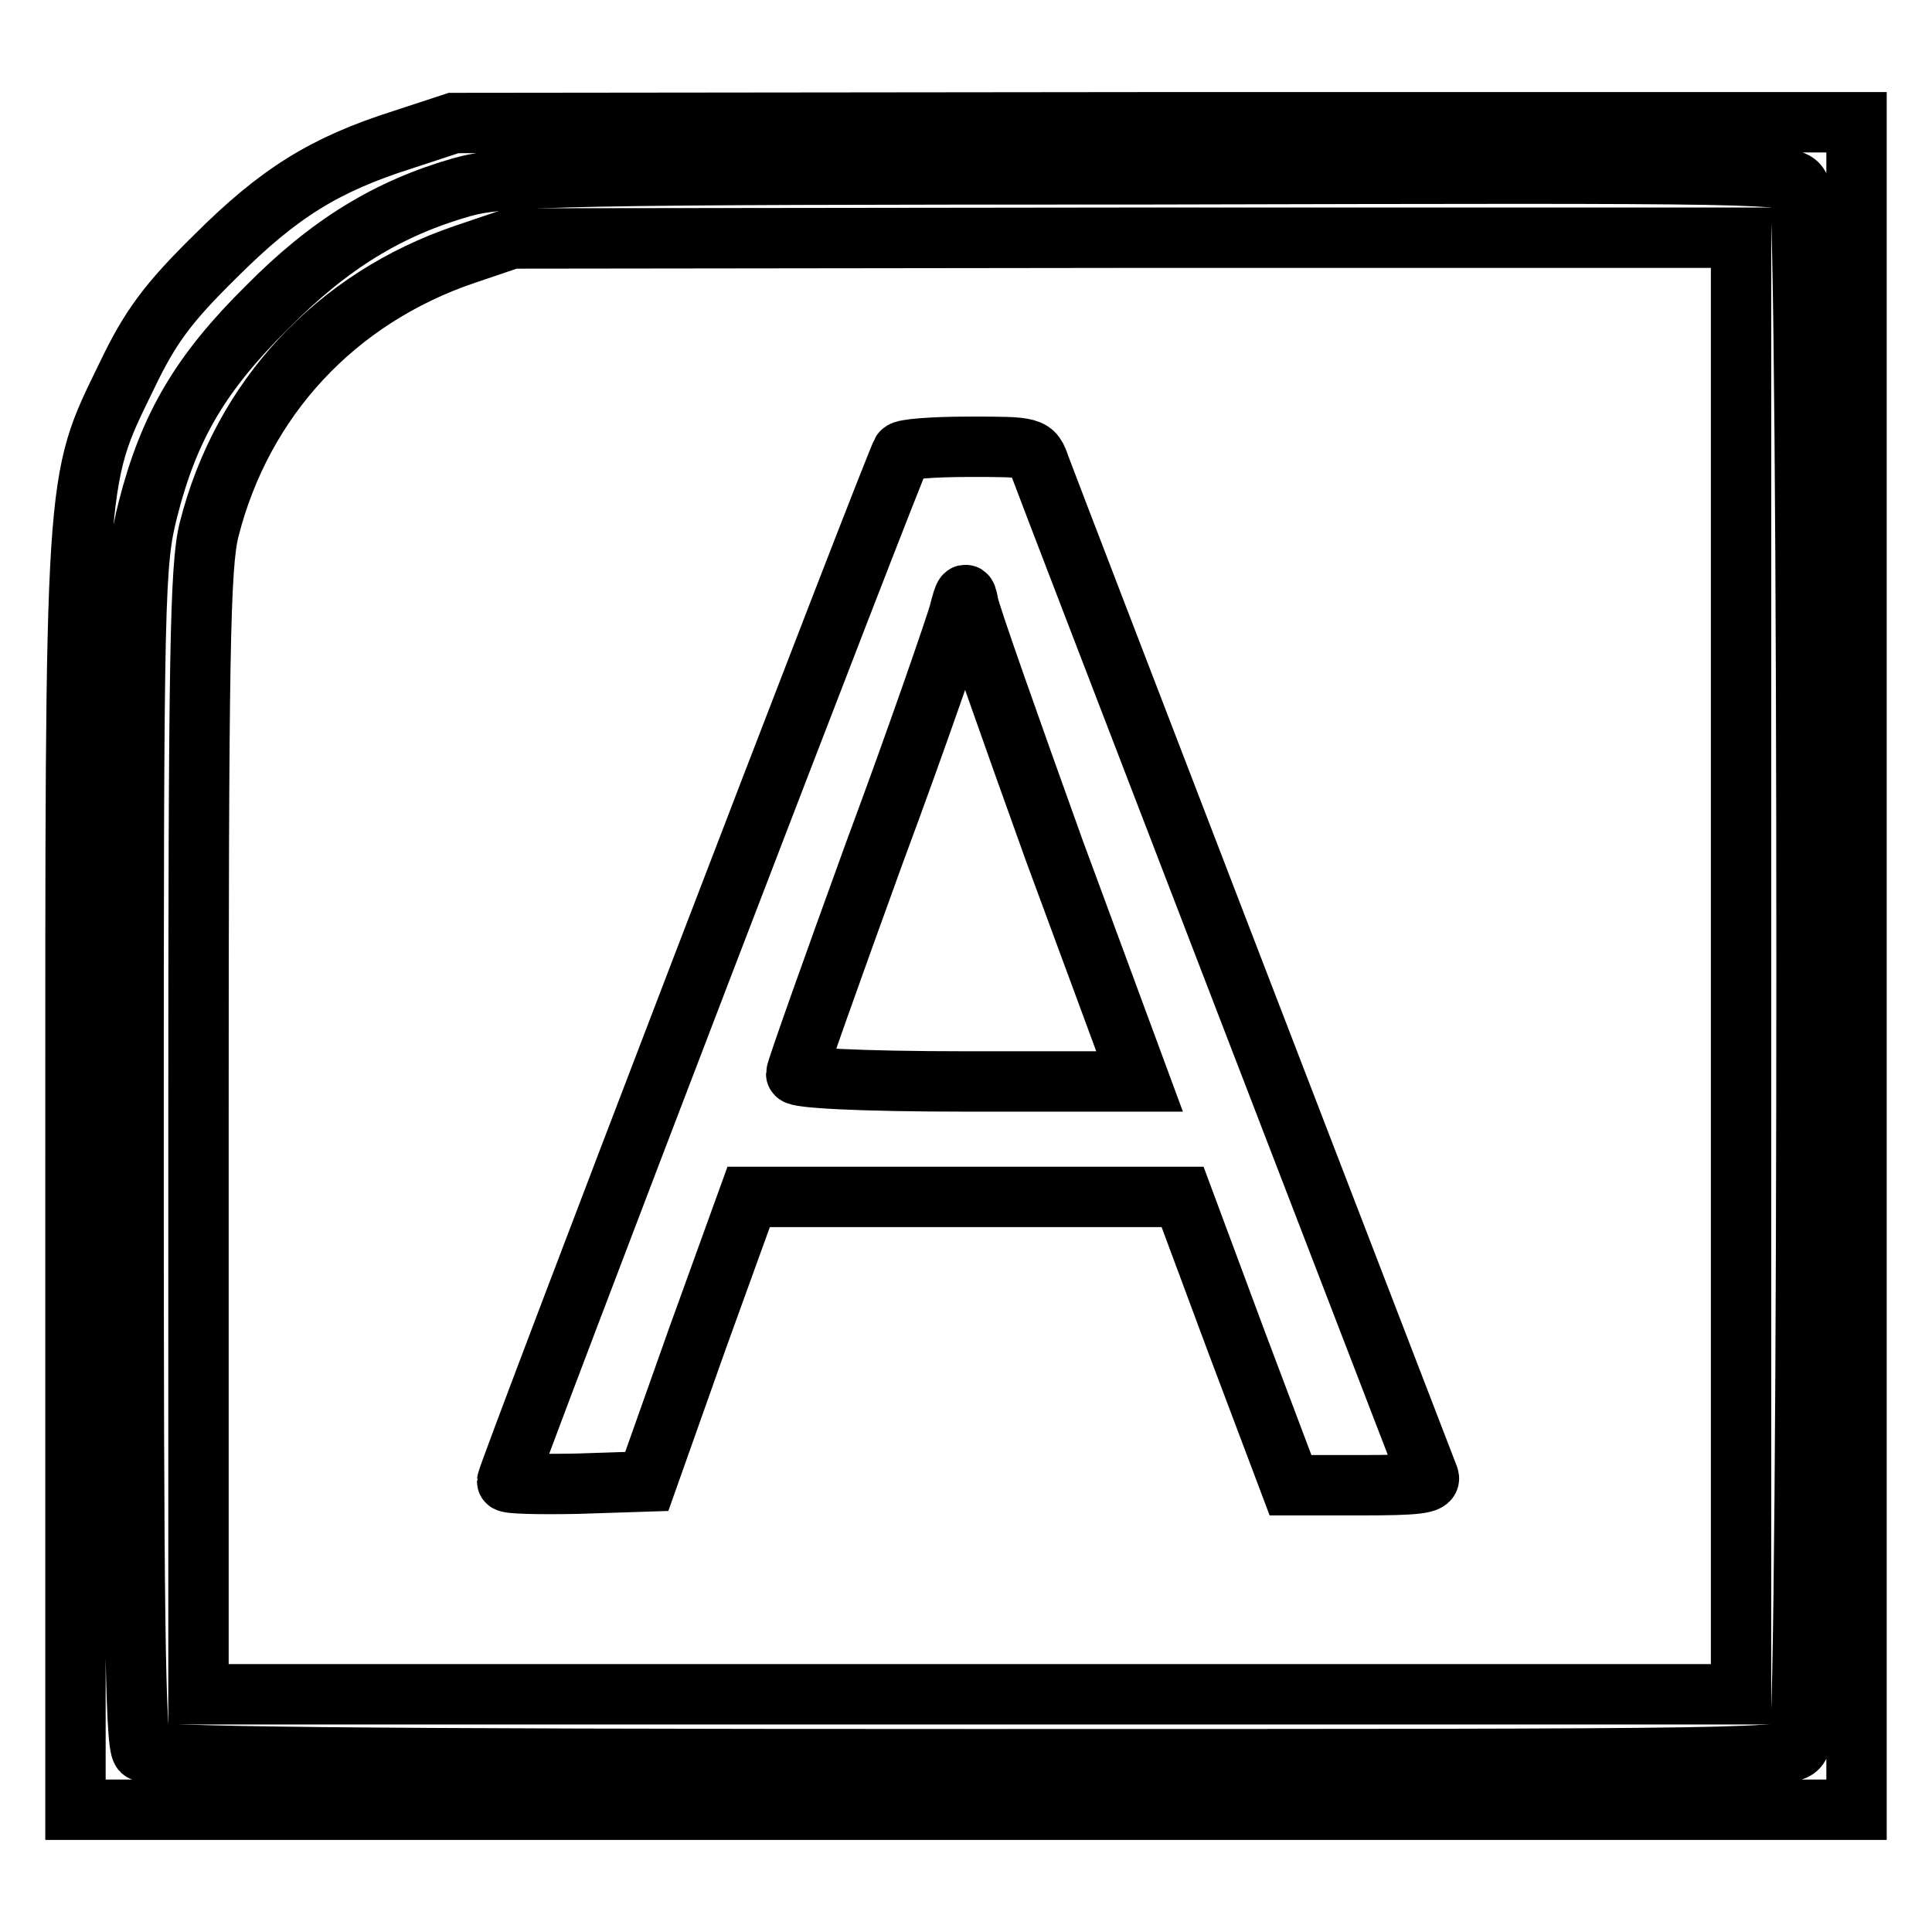<?xml version="1.0" encoding="utf-8"?>
<!-- Svg Vector Icons : http://www.onlinewebfonts.com/icon -->
<!DOCTYPE svg PUBLIC "-//W3C//DTD SVG 1.1//EN" "http://www.w3.org/Graphics/SVG/1.1/DTD/svg11.dtd">
<svg version="1.1" xmlns="http://www.w3.org/2000/svg" xmlns:xlink="http://www.w3.org/1999/xlink" x="0px" y="0px" viewBox="0 0 256 256" enable-background="new 0 0 256 256" xml:space="preserve">
<g> <g> <path stroke-width="8" fill-opacity="0" stroke="#000000"  d="M53.4,18.5C43,21.8,36.9,25.6,28.5,34c-6.2,6.1-8.6,9.3-11.7,15.8C9.8,64.2,10,61.6,10,155.8v84h118h118  V128V16.2h-92.9l-93,0.1L53.4,18.5z M238.4,24.7c1.3,2.6,1.3,204,0,206.6c-1,1.8-3.2,1.8-109.7,1.8c-83.3,0-109-0.3-109.9-1.1  c-0.9-0.9-1.1-19.8-1.1-79.1c0-74.6,0.1-78.3,1.9-85.4c2.8-11,7-18.1,15.8-26.8c8.2-8.3,16-13.1,25.8-15.9  c5.3-1.5,13.2-1.7,91-1.7C235.4,22.9,237.4,22.9,238.4,24.7z"/> <path stroke-width="8" fill-opacity="0" stroke="#000000"  d="M61.6,33.7c-17.1,5.8-29.5,19.1-33.9,36.5c-1.2,4.8-1.4,16.6-1.4,80v74.3h102.2h102.2V128V31.5h-81.4  l-81.5,0.1L61.6,33.7z M137.8,61.8c0.7,2,48.4,125.9,51.5,133.9c0.4,0.9-1.8,1.1-8.9,1.1H171l-7.2-19.1l-7.1-19.1H128H99.2  l-6.8,18.8l-6.7,18.9l-9.2,0.3c-5.2,0.1-9.3,0-9.3-0.3c0-1,51.3-134.8,52.3-136.4c0.2-0.4,4.2-0.7,8.9-0.7  C136.8,59.2,136.9,59.2,137.8,61.8z"/> <path stroke-width="8" fill-opacity="0" stroke="#000000"  d="M127.1,81.2c-0.5,1.8-5.4,16.1-11.2,31.7c-5.7,15.7-10.4,28.9-10.4,29.4s7.8,1,22.8,1h22.7l-11.3-30.6  C133.7,96,128.5,81.3,128.3,80C128,78.2,127.8,78.4,127.1,81.2z"/> </g></g>
</svg>